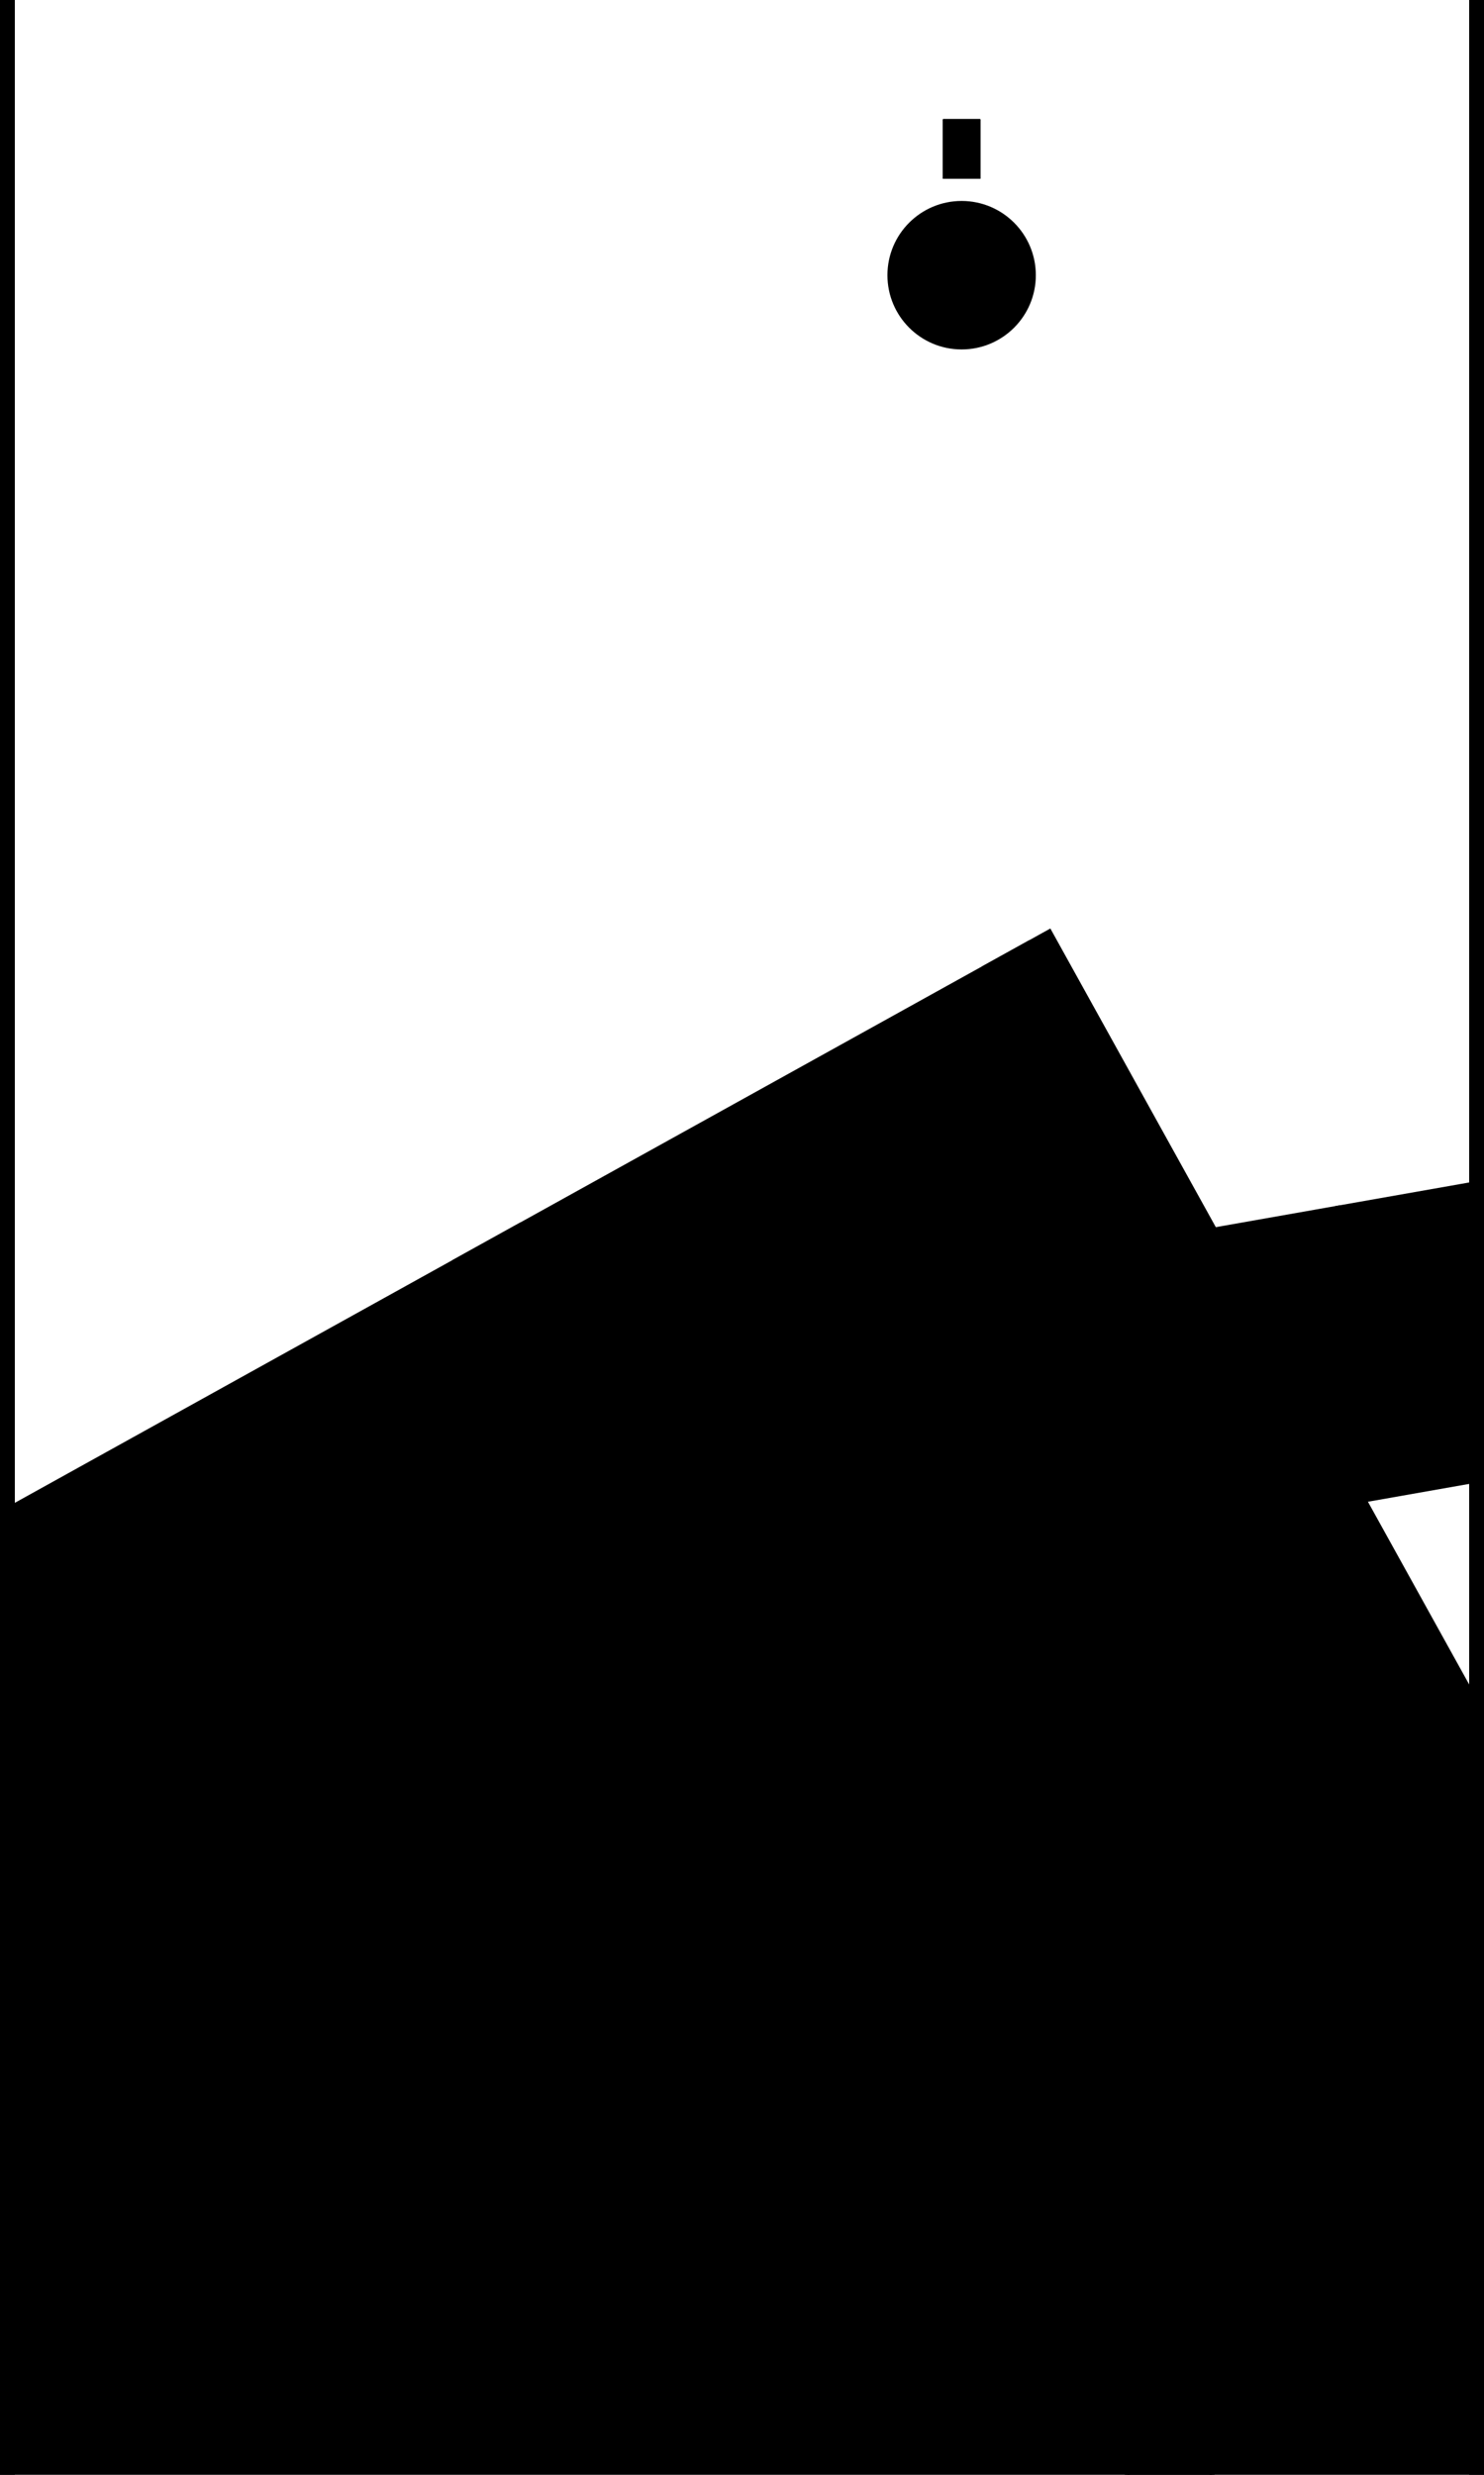<svg xmlns='http://www.w3.org/2000/svg' width='300' height='500' viewBox='0 0 1000 1000' style='background-color:%23ef2839'><!--You are loved.--><rect width='100%' height='166%' y='-33%' rx='20' style='fill:none;stroke:black;stroke-width:20'></rect><rect width='1200' height='1500' x='600' y='-460' style='fill:%23ef2839;stroke-width:3;stroke:black' transform='rotate(61)'/><rect width='50' height='1500' x='426' y='600' style='fill:%23fdd131;stroke-width:3;stroke:black' transform='rotate(-29)'/><rect width='50' height='1500' x='18' y='600' style='fill:%230bd2fa;stroke-width:3;stroke:black' transform='rotate(-29)'/><rect width='50' height='200' x='590' y='570' style='fill:%23fdd131'/><polygon points='540,570, 615,420, 690,570' style='fill:%23fdd131'/><polygon points='520,650, 615,500, 710,650' style='fill:%23fdd131'/><circle  r='50' cx='648' cy='-148' style='fill:%23fdd131'/><path stroke='%23fdd131' style='transform:rotate(0deg);transform-origin:648px -148px' d='M648 -213V -253' stroke-width='25' /><path stroke='%23fdd131' style='transform:rotate(45deg);transform-origin:648px -148px' d='M648 -213V -253' stroke-width='25' /><path stroke='%23fdd131' style='transform:rotate(90deg);transform-origin:648px -148px' d='M648 -213V -253' stroke-width='25' /><path stroke='%23fdd131' style='transform:rotate(135deg);transform-origin:648px -148px' d='M648 -213V -253' stroke-width='25' /><path stroke='%23fdd131' style='transform:rotate(180deg);transform-origin:648px -148px' d='M648 -213V -253' stroke-width='25' /><path stroke='%23fdd131' style='transform:rotate(225deg);transform-origin:648px -148px' d='M648 -213V -253' stroke-width='25' /><path stroke='%23fdd131' style='transform:rotate(270deg);transform-origin:648px -148px' d='M648 -213V -253' stroke-width='25' /><path stroke='%23fdd131' style='transform:rotate(315deg);transform-origin:648px -148px' d='M648 -213V -253' stroke-width='25' /><g transform='translate(-19,202)'><rect width='50' height='40' x='300' y='640' style='fill:%23fdd131;stroke-width:3;stroke:black' transform='skewY(-10)'/><rect width='100' height='40' x='300' y='600' style='fill:%23fdd131;stroke-width:3;stroke:black' transform='skewY(-10)'/><rect width='100' height='40' x='-495' y='560' style='fill:%23fdd131;stroke-width:3;stroke:black' transform='skewY(-10) skewX(53)'/><rect width='50' height='40' x='350' y='640' style='fill:%23fdd131;stroke-width:3;stroke:black' transform='skewY(-10)'/><rect width='50' height='40' x='250' y='375' style='fill:%23fdd131;stroke-width:3;stroke:black' transform='skewY(30)'/><rect width='50' height='40' x='250' y='415' style='fill:%23fdd131;stroke-width:3;stroke:black' transform='skewY(30)'/></g><g transform='translate(-119,249)'><rect width='50' height='40' x='300' y='640' style='fill:%23ef2839;stroke-width:3;stroke:black' transform='skewY(-10)'/><rect width='50' height='40' x='300' y='720' style='fill:%23ef2839;stroke-width:3;stroke:black' transform='skewY(-10)'/><rect width='50' height='40' x='300' y='800' style='fill:%23ef2839;stroke-width:3;stroke:black' transform='skewY(-10)'/><rect width='50' height='40' x='300' y='880' style='fill:%23ef2839;stroke-width:3;stroke:black' transform='skewY(-10)'/><rect width='50' height='40' x='300' y='960' style='fill:%23ef2839;stroke-width:3;stroke:black' transform='skewY(-10)'/><rect width='100' height='40' x='300' y='600' style='fill:%23ef2839;stroke-width:3;stroke:black' transform='skewY(-10)'/><rect width='100' height='40' x='300' y='680' style='fill:%23ef2839;stroke-width:3;stroke:black' transform='skewY(-10)'/><rect width='100' height='40' x='300' y='760' style='fill:%23ef2839;stroke-width:3;stroke:black' transform='skewY(-10)'/><rect width='100' height='40' x='300' y='840' style='fill:%23ef2839;stroke-width:3;stroke:black' transform='skewY(-10)'/><rect width='100' height='40' x='300' y='920' style='fill:%23ef2839;stroke-width:3;stroke:black' transform='skewY(-10)'/><rect width='100' height='40' x='-495' y='560' style='fill:%23ef2839;stroke-width:3;stroke:black' transform='skewY(-10) skewX(53)'/><rect width='100' height='40' x='350' y='640' style='fill:%23ef2839;stroke-width:3;stroke:black' transform='skewY(-10)'/><rect width='100' height='40' x='350' y='720' style='fill:%23ef2839;stroke-width:3;stroke:black' transform='skewY(-10)'/><rect width='100' height='40' x='350' y='800' style='fill:%23ef2839;stroke-width:3;stroke:black' transform='skewY(-10)'/><rect width='100' height='40' x='350' y='880' style='fill:%23ef2839;stroke-width:3;stroke:black' transform='skewY(-10)'/><rect width='100' height='40' x='350' y='960' style='fill:%23ef2839;stroke-width:3;stroke:black' transform='skewY(-10)'/><rect width='100' height='40' x='400' y='600' style='fill:%23ef2839;stroke-width:3;stroke:black' transform='skewY(-10)'/><rect width='100' height='40' x='400' y='680' style='fill:%23ef2839;stroke-width:3;stroke:black' transform='skewY(-10)'/><rect width='100' height='40' x='400' y='760' style='fill:%23ef2839;stroke-width:3;stroke:black' transform='skewY(-10)'/><rect width='100' height='40' x='400' y='840' style='fill:%23ef2839;stroke-width:3;stroke:black' transform='skewY(-10)'/><rect width='100' height='40' x='400' y='920' style='fill:%23ef2839;stroke-width:3;stroke:black' transform='skewY(-10)'/><rect width='100' height='40' x='-395' y='560' style='fill:%23ef2839;stroke-width:3;stroke:black' transform='skewY(-10) skewX(53)'/><rect width='100' height='40' x='450' y='640' style='fill:%23ef2839;stroke-width:3;stroke:black' transform='skewY(-10)'/><rect width='100' height='40' x='450' y='720' style='fill:%23ef2839;stroke-width:3;stroke:black' transform='skewY(-10)'/><rect width='100' height='40' x='450' y='800' style='fill:%23ef2839;stroke-width:3;stroke:black' transform='skewY(-10)'/><rect width='100' height='40' x='450' y='880' style='fill:%23ef2839;stroke-width:3;stroke:black' transform='skewY(-10)'/><rect width='100' height='40' x='450' y='960' style='fill:%23ef2839;stroke-width:3;stroke:black' transform='skewY(-10)'/><rect width='100' height='40' x='500' y='600' style='fill:%23ef2839;stroke-width:3;stroke:black' transform='skewY(-10)'/><rect width='100' height='40' x='500' y='680' style='fill:%23ef2839;stroke-width:3;stroke:black' transform='skewY(-10)'/><rect width='100' height='40' x='500' y='760' style='fill:%23ef2839;stroke-width:3;stroke:black' transform='skewY(-10)'/><rect width='100' height='40' x='500' y='840' style='fill:%23ef2839;stroke-width:3;stroke:black' transform='skewY(-10)'/><rect width='100' height='40' x='500' y='920' style='fill:%23ef2839;stroke-width:3;stroke:black' transform='skewY(-10)'/><rect width='100' height='40' x='-295' y='560' style='fill:%23ef2839;stroke-width:3;stroke:black' transform='skewY(-10) skewX(53)'/><rect width='50' height='40' x='550' y='640' style='fill:%23ef2839;stroke-width:3;stroke:black' transform='skewY(-10)'/><rect width='50' height='40' x='550' y='720' style='fill:%23ef2839;stroke-width:3;stroke:black' transform='skewY(-10)'/><rect width='50' height='40' x='550' y='800' style='fill:%23ef2839;stroke-width:3;stroke:black' transform='skewY(-10)'/><rect width='50' height='40' x='550' y='880' style='fill:%23ef2839;stroke-width:3;stroke:black' transform='skewY(-10)'/><rect width='50' height='40' x='550' y='960' style='fill:%23ef2839;stroke-width:3;stroke:black' transform='skewY(-10)'/><rect width='50' height='40' x='250' y='375' style='fill:%23ef2839;stroke-width:3;stroke:black' transform='skewY(30)'/><rect width='50' height='40' x='250' y='415' style='fill:%23ef2839;stroke-width:3;stroke:black' transform='skewY(30)'/><rect width='50' height='40' x='250' y='455' style='fill:%23ef2839;stroke-width:3;stroke:black' transform='skewY(30)'/><rect width='50' height='40' x='250' y='495' style='fill:%23ef2839;stroke-width:3;stroke:black' transform='skewY(30)'/><rect width='50' height='40' x='250' y='535' style='fill:%23ef2839;stroke-width:3;stroke:black' transform='skewY(30)'/><rect width='50' height='40' x='250' y='575' style='fill:%23ef2839;stroke-width:3;stroke:black' transform='skewY(30)'/><rect width='50' height='40' x='250' y='615' style='fill:%23ef2839;stroke-width:3;stroke:black' transform='skewY(30)'/><rect width='50' height='40' x='250' y='655' style='fill:%23ef2839;stroke-width:3;stroke:black' transform='skewY(30)'/><rect width='50' height='40' x='250' y='695' style='fill:%23ef2839;stroke-width:3;stroke:black' transform='skewY(30)'/><rect width='50' height='40' x='250' y='735' style='fill:%23ef2839;stroke-width:3;stroke:black' transform='skewY(30)'/></g><g transform='translate(-45,87)'><rect width='50' height='40' x='300' y='640' style='fill:%23a85dee;stroke-width:3;stroke:black' transform='skewY(-10)'/><rect width='50' height='40' x='300' y='720' style='fill:%23a85dee;stroke-width:3;stroke:black' transform='skewY(-10)'/><rect width='100' height='40' x='300' y='600' style='fill:%23a85dee;stroke-width:3;stroke:black' transform='skewY(-10)'/><rect width='100' height='40' x='300' y='680' style='fill:%23a85dee;stroke-width:3;stroke:black' transform='skewY(-10)'/><rect width='100' height='40' x='-495' y='560' style='fill:%23a85dee;stroke-width:3;stroke:black' transform='skewY(-10) skewX(53)'/><rect width='100' height='40' x='350' y='640' style='fill:%23a85dee;stroke-width:3;stroke:black' transform='skewY(-10)'/><rect width='100' height='40' x='350' y='720' style='fill:%23a85dee;stroke-width:3;stroke:black' transform='skewY(-10)'/><rect width='100' height='40' x='400' y='600' style='fill:%23a85dee;stroke-width:3;stroke:black' transform='skewY(-10)'/><rect width='100' height='40' x='400' y='680' style='fill:%23a85dee;stroke-width:3;stroke:black' transform='skewY(-10)'/><rect width='100' height='40' x='-395' y='560' style='fill:%23a85dee;stroke-width:3;stroke:black' transform='skewY(-10) skewX(53)'/><rect width='100' height='40' x='450' y='640' style='fill:%23a85dee;stroke-width:3;stroke:black' transform='skewY(-10)'/><rect width='100' height='40' x='450' y='720' style='fill:%23a85dee;stroke-width:3;stroke:black' transform='skewY(-10)'/><rect width='100' height='40' x='500' y='600' style='fill:%23a85dee;stroke-width:3;stroke:black' transform='skewY(-10)'/><rect width='100' height='40' x='500' y='680' style='fill:%23a85dee;stroke-width:3;stroke:black' transform='skewY(-10)'/><rect width='100' height='40' x='-295' y='560' style='fill:%23a85dee;stroke-width:3;stroke:black' transform='skewY(-10) skewX(53)'/><rect width='100' height='40' x='550' y='640' style='fill:%23a85dee;stroke-width:3;stroke:black' transform='skewY(-10)'/><rect width='100' height='40' x='550' y='720' style='fill:%23a85dee;stroke-width:3;stroke:black' transform='skewY(-10)'/><rect width='100' height='40' x='600' y='600' style='fill:%23a85dee;stroke-width:3;stroke:black' transform='skewY(-10)'/><rect width='100' height='40' x='600' y='680' style='fill:%23a85dee;stroke-width:3;stroke:black' transform='skewY(-10)'/><rect width='100' height='40' x='-195' y='560' style='fill:%23a85dee;stroke-width:3;stroke:black' transform='skewY(-10) skewX(53)'/><rect width='100' height='40' x='650' y='640' style='fill:%23a85dee;stroke-width:3;stroke:black' transform='skewY(-10)'/><rect width='100' height='40' x='650' y='720' style='fill:%23a85dee;stroke-width:3;stroke:black' transform='skewY(-10)'/><rect width='100' height='40' x='700' y='600' style='fill:%23a85dee;stroke-width:3;stroke:black' transform='skewY(-10)'/><rect width='100' height='40' x='700' y='680' style='fill:%23a85dee;stroke-width:3;stroke:black' transform='skewY(-10)'/><rect width='100' height='40' x='-95' y='560' style='fill:%23a85dee;stroke-width:3;stroke:black' transform='skewY(-10) skewX(53)'/><rect width='100' height='40' x='750' y='640' style='fill:%23a85dee;stroke-width:3;stroke:black' transform='skewY(-10)'/><rect width='100' height='40' x='750' y='720' style='fill:%23a85dee;stroke-width:3;stroke:black' transform='skewY(-10)'/><rect width='100' height='40' x='800' y='600' style='fill:%23a85dee;stroke-width:3;stroke:black' transform='skewY(-10)'/><rect width='100' height='40' x='800' y='680' style='fill:%23a85dee;stroke-width:3;stroke:black' transform='skewY(-10)'/><rect width='100' height='40' x='5' y='560' style='fill:%23a85dee;stroke-width:3;stroke:black' transform='skewY(-10) skewX(53)'/><rect width='100' height='40' x='850' y='640' style='fill:%23a85dee;stroke-width:3;stroke:black' transform='skewY(-10)'/><rect width='100' height='40' x='850' y='720' style='fill:%23a85dee;stroke-width:3;stroke:black' transform='skewY(-10)'/><rect width='100' height='40' x='900' y='600' style='fill:%23a85dee;stroke-width:3;stroke:black' transform='skewY(-10)'/><rect width='100' height='40' x='900' y='680' style='fill:%23a85dee;stroke-width:3;stroke:black' transform='skewY(-10)'/><rect width='100' height='40' x='105' y='560' style='fill:%23a85dee;stroke-width:3;stroke:black' transform='skewY(-10) skewX(53)'/><rect width='100' height='40' x='950' y='640' style='fill:%23a85dee;stroke-width:3;stroke:black' transform='skewY(-10)'/><rect width='100' height='40' x='950' y='720' style='fill:%23a85dee;stroke-width:3;stroke:black' transform='skewY(-10)'/><rect width='100' height='40' x='1000' y='600' style='fill:%23a85dee;stroke-width:3;stroke:black' transform='skewY(-10)'/><rect width='100' height='40' x='1000' y='680' style='fill:%23a85dee;stroke-width:3;stroke:black' transform='skewY(-10)'/><rect width='100' height='40' x='205' y='560' style='fill:%23a85dee;stroke-width:3;stroke:black' transform='skewY(-10) skewX(53)'/><rect width='100' height='40' x='1050' y='640' style='fill:%23a85dee;stroke-width:3;stroke:black' transform='skewY(-10)'/><rect width='100' height='40' x='1050' y='720' style='fill:%23a85dee;stroke-width:3;stroke:black' transform='skewY(-10)'/><rect width='100' height='40' x='1100' y='600' style='fill:%23a85dee;stroke-width:3;stroke:black' transform='skewY(-10)'/><rect width='100' height='40' x='1100' y='680' style='fill:%23a85dee;stroke-width:3;stroke:black' transform='skewY(-10)'/><rect width='100' height='40' x='305' y='560' style='fill:%23a85dee;stroke-width:3;stroke:black' transform='skewY(-10) skewX(53)'/><rect width='50' height='40' x='1150' y='640' style='fill:%23a85dee;stroke-width:3;stroke:black' transform='skewY(-10)'/><rect width='50' height='40' x='1150' y='720' style='fill:%23a85dee;stroke-width:3;stroke:black' transform='skewY(-10)'/><rect width='50' height='40' x='250' y='375' style='fill:%23a85dee;stroke-width:3;stroke:black' transform='skewY(30)'/><rect width='50' height='40' x='250' y='415' style='fill:%23a85dee;stroke-width:3;stroke:black' transform='skewY(30)'/><rect width='50' height='40' x='250' y='455' style='fill:%23a85dee;stroke-width:3;stroke:black' transform='skewY(30)'/><rect width='50' height='40' x='250' y='495' style='fill:%23a85dee;stroke-width:3;stroke:black' transform='skewY(30)'/></g></svg>
